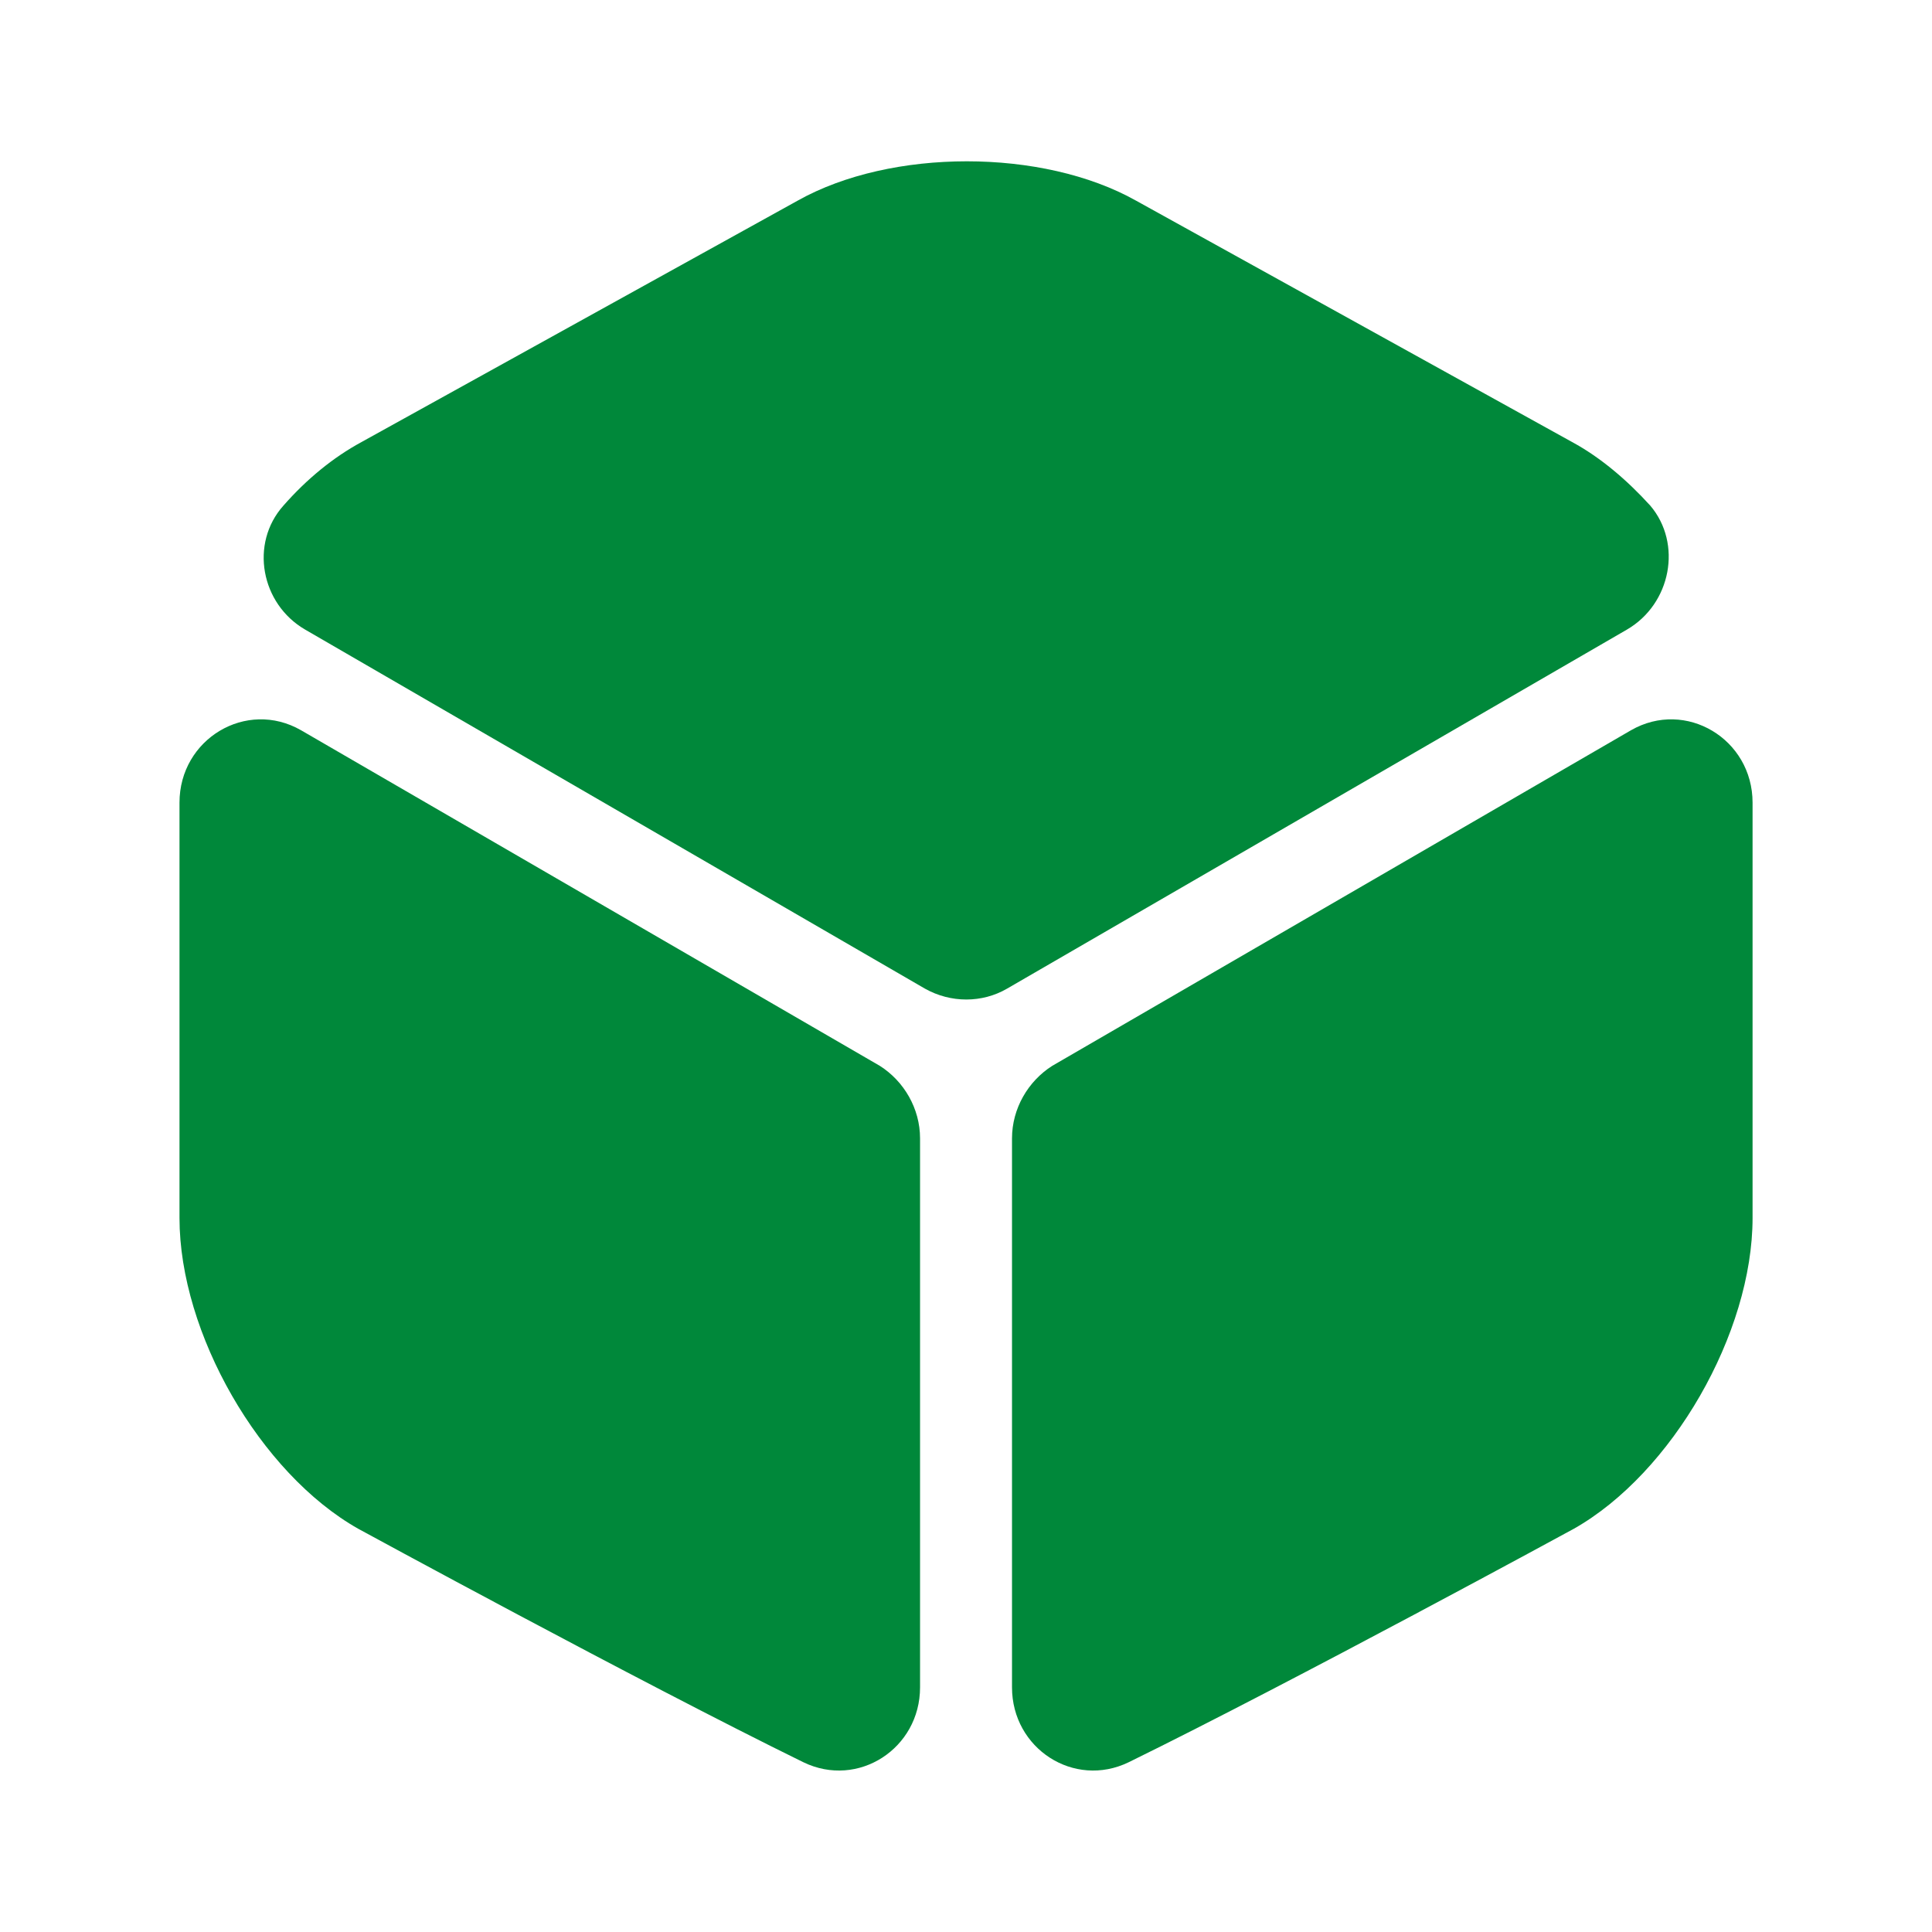<svg width="32" height="32" viewBox="0 0 32 32" fill="none" xmlns="http://www.w3.org/2000/svg">
<path d="M26.947 10.428L16.68 16.375C16.267 16.615 15.747 16.615 15.32 16.375L5.054 10.428C4.32 10.002 4.134 9.002 4.694 8.375C5.08 7.935 5.52 7.575 5.987 7.322L13.214 3.322C14.76 2.455 17.267 2.455 18.814 3.322L26.04 7.322C26.507 7.575 26.947 7.949 27.334 8.375C27.867 9.002 27.68 10.002 26.947 10.428Z" fill="#00883A"/>
<path d="M15.239 18.855V27.948C15.239 28.961 14.213 29.628 13.306 29.188C10.559 27.841 5.933 25.321 5.933 25.321C4.306 24.401 2.973 22.081 2.973 20.174V13.294C2.973 12.241 4.079 11.575 4.986 12.095L14.573 17.654C14.973 17.908 15.239 18.361 15.239 18.855Z" fill="#00883A"/>
<path d="M16.762 18.855V27.948C16.762 28.961 17.788 29.628 18.695 29.188C21.442 27.841 26.068 25.321 26.068 25.321C27.695 24.401 29.028 22.081 29.028 20.174V13.294C29.028 12.241 27.922 11.575 27.015 12.095L17.428 17.654C17.028 17.908 16.762 18.361 16.762 18.855Z" fill="#00883A"/>
</svg>
